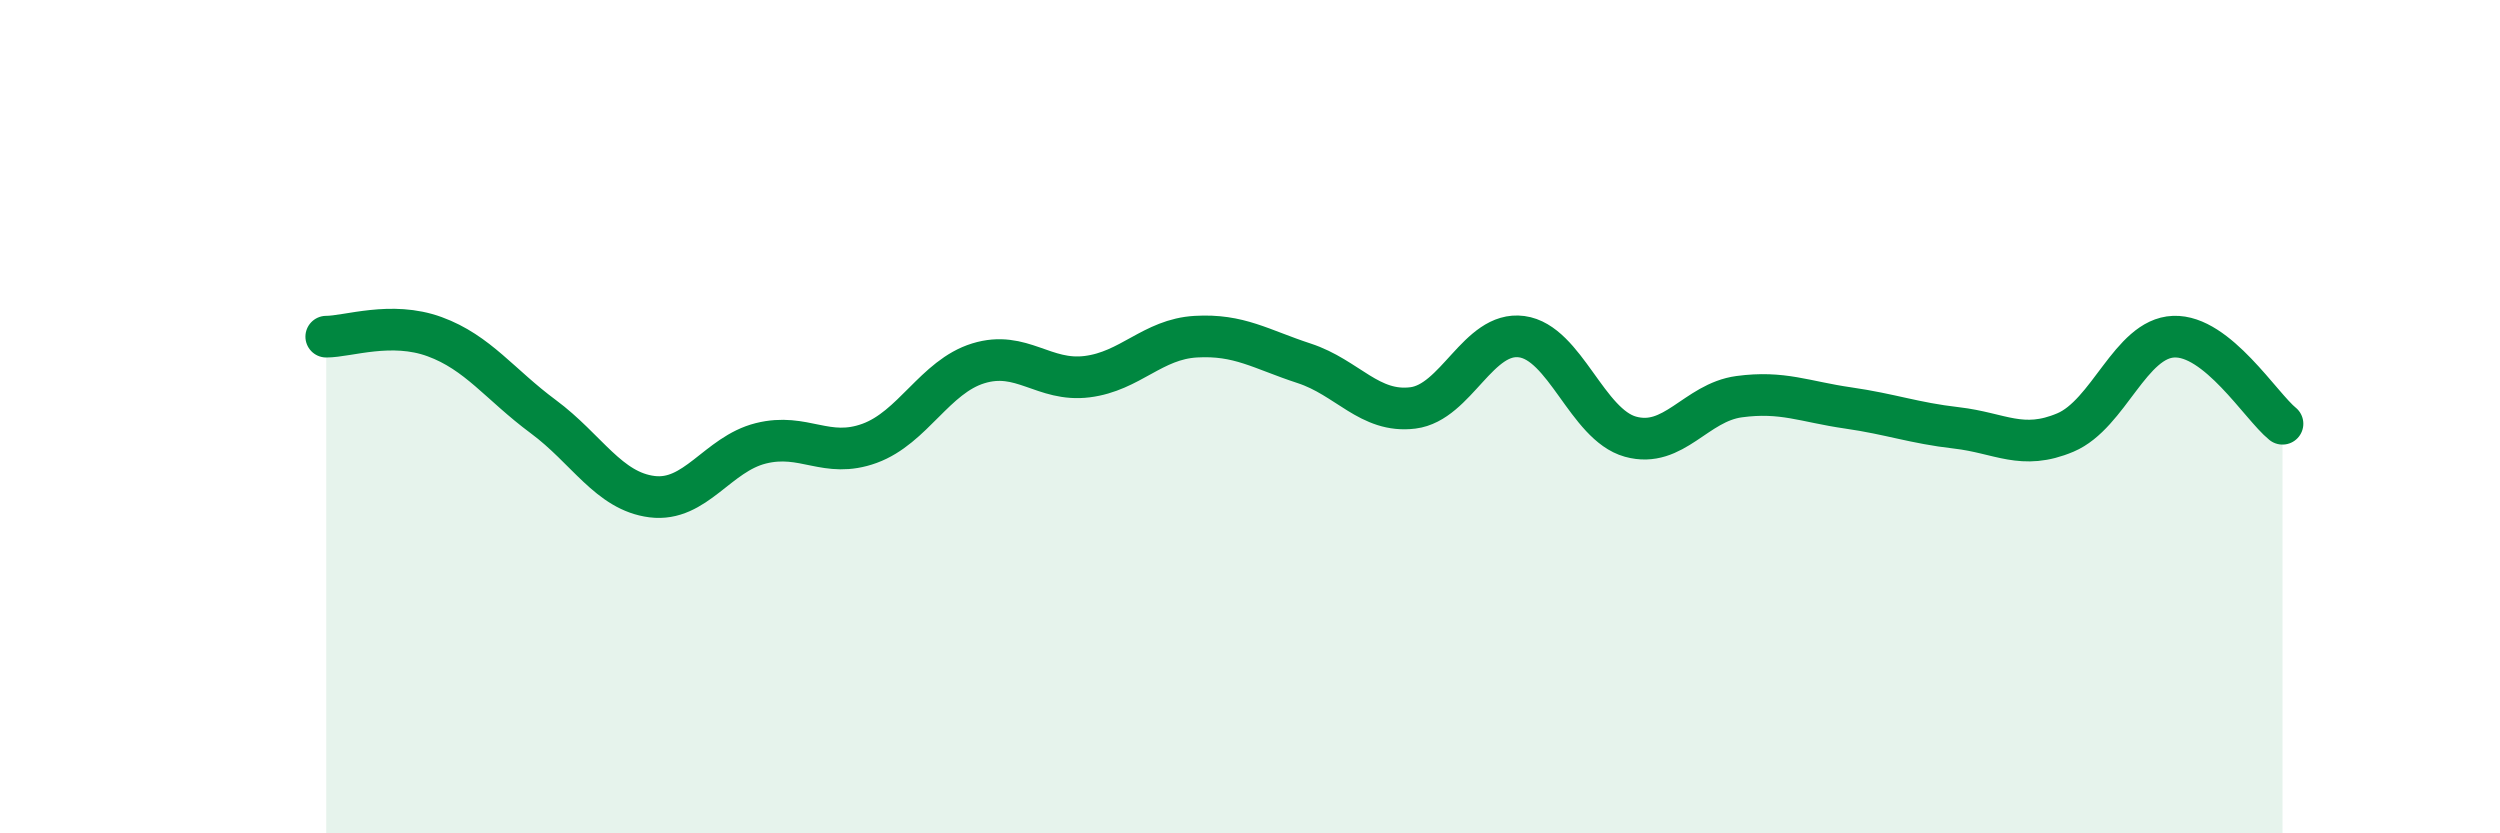 
    <svg width="60" height="20" viewBox="0 0 60 20" xmlns="http://www.w3.org/2000/svg">
      <path
        d="M 7.83,8.08 C 8.35,8.08 9.39,7.7 10.43,8.08 C 11.47,8.46 12,9.23 13.04,10 C 14.08,10.77 14.61,11.79 15.65,11.92 C 16.69,12.05 17.22,10.9 18.26,10.64 C 19.3,10.38 19.83,11.02 20.87,10.64 C 21.91,10.26 22.44,9.04 23.48,8.72 C 24.52,8.4 25.05,9.17 26.09,9.04 C 27.13,8.91 27.66,8.14 28.7,8.08 C 29.74,8.02 30.26,8.38 31.3,8.72 C 32.34,9.06 32.87,9.92 33.91,9.79 C 34.95,9.66 35.48,7.94 36.52,8.08 C 37.56,8.22 38.09,10.19 39.13,10.48 C 40.17,10.77 40.7,9.66 41.74,9.52 C 42.78,9.38 43.31,9.64 44.35,9.79 C 45.39,9.94 45.92,10.15 46.96,10.27 C 48,10.39 48.53,10.82 49.57,10.38 C 50.61,9.94 51.13,8.12 52.17,8.08 C 53.21,8.04 54.26,9.75 54.78,10.17L54.78 20L7.83 20Z"
        fill="#008740"
        opacity="0.1"
        stroke-linecap="round"
        stroke-linejoin="round"
      />
      <path
        d="M 7.83,8.08 C 8.35,8.08 9.39,7.7 10.43,8.08 C 11.47,8.46 12,9.23 13.04,10 C 14.08,10.77 14.61,11.79 15.65,11.92 C 16.69,12.05 17.22,10.9 18.26,10.64 C 19.3,10.38 19.83,11.02 20.87,10.64 C 21.91,10.26 22.44,9.04 23.48,8.72 C 24.52,8.4 25.05,9.17 26.09,9.04 C 27.13,8.91 27.66,8.14 28.7,8.08 C 29.74,8.02 30.26,8.38 31.3,8.72 C 32.34,9.06 32.87,9.92 33.91,9.79 C 34.95,9.66 35.48,7.94 36.52,8.08 C 37.56,8.22 38.09,10.19 39.13,10.48 C 40.17,10.77 40.7,9.66 41.74,9.52 C 42.78,9.38 43.31,9.64 44.35,9.79 C 45.39,9.94 45.92,10.15 46.96,10.27 C 48,10.39 48.53,10.82 49.57,10.38 C 50.61,9.94 51.13,8.12 52.17,8.08 C 53.21,8.04 54.26,9.75 54.78,10.17"
        stroke="#008740"
        stroke-width="1"
        fill="none"
        stroke-linecap="round"
        stroke-linejoin="round"
      />
    </svg>
  